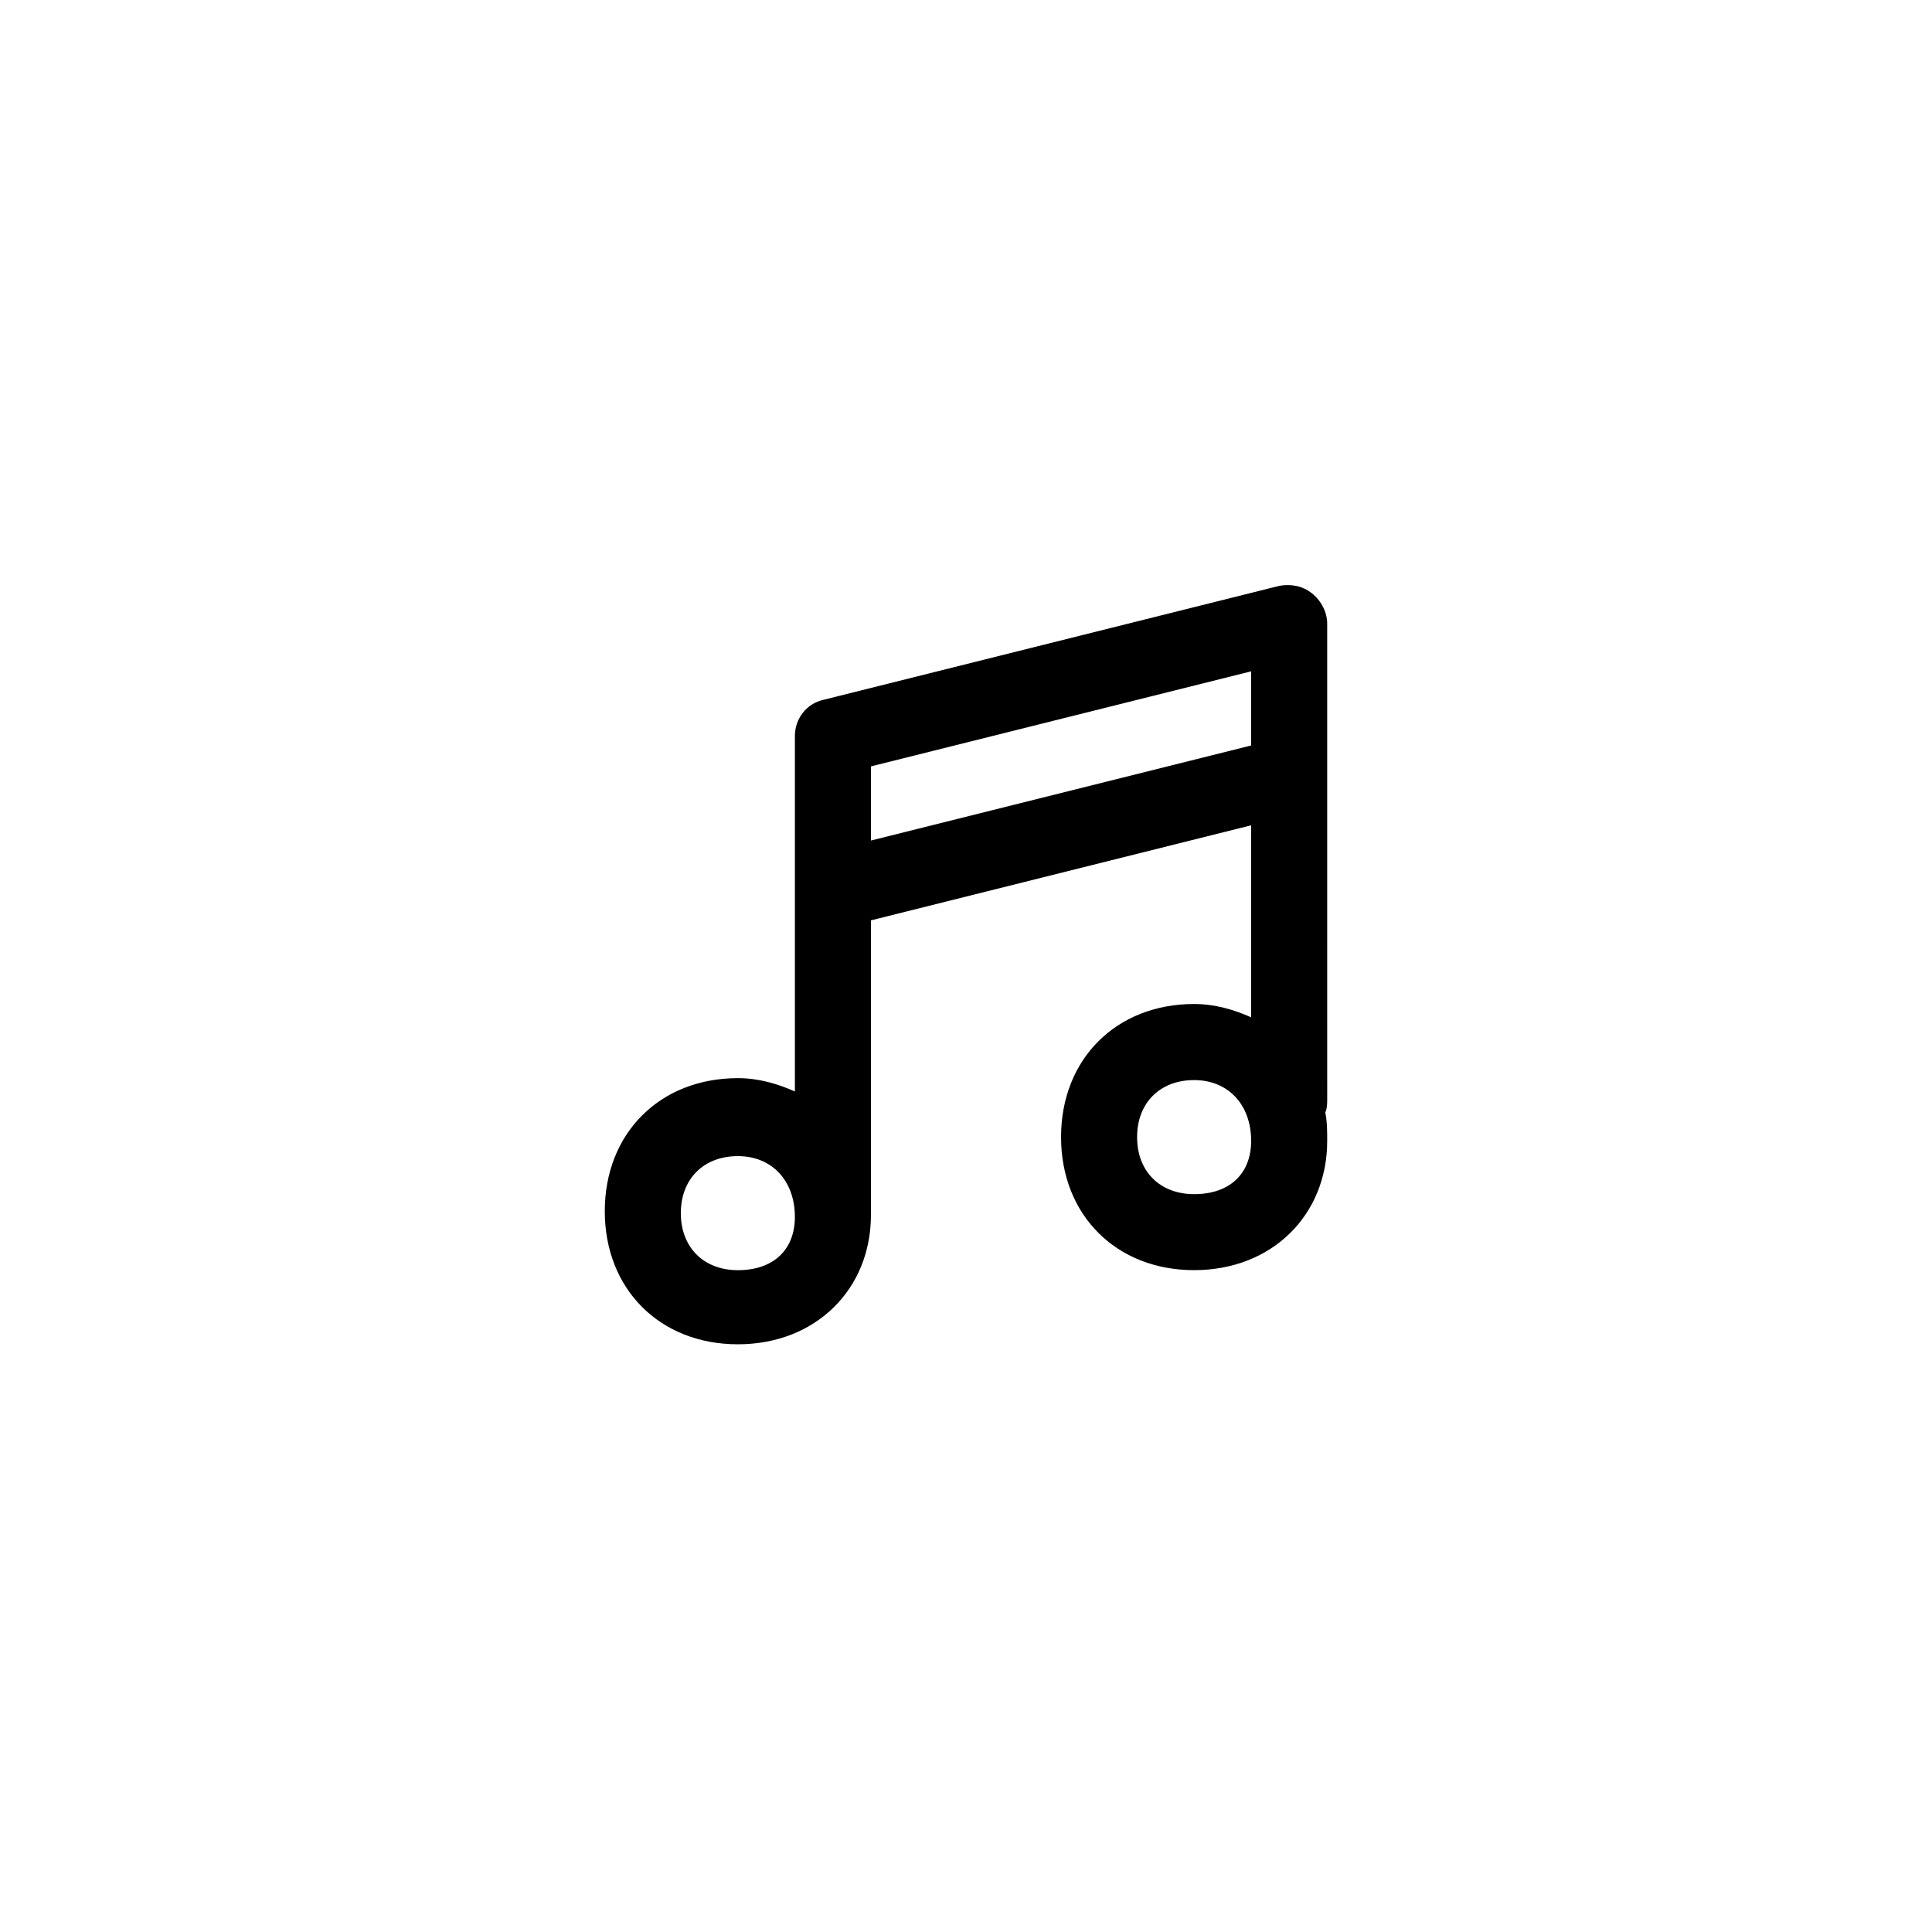 <?xml version="1.0" encoding="UTF-8"?>
<!-- Uploaded to: SVG Repo, www.svgrepo.com, Generator: SVG Repo Mixer Tools -->
<svg fill="#000000" width="800px" height="800px" version="1.1" viewBox="144 144 512 512" xmlns="http://www.w3.org/2000/svg">
 <path d="m495.72 309.31c0-3.023-1.512-6.047-4.031-8.062-2.519-2.016-5.543-2.519-8.566-2.016l-120.91 30.23c-4.535 1.008-7.559 5.039-7.559 9.574v94.211c-4.535-2.016-9.574-3.527-15.113-3.527-20.656 0-35.266 14.609-35.266 35.266s14.609 35.266 35.266 35.266 35.266-14.609 35.266-34.258v-0.504-0.504l0.004-77.082 100.76-25.191v50.883c-4.535-2.016-9.574-3.527-15.113-3.527-20.656 0-35.266 14.609-35.266 35.266s14.609 35.266 35.266 35.266 35.266-14.609 35.266-34.258c0-2.519 0-5.039-0.504-7.559 0.504-1.008 0.504-2.519 0.504-3.527zm-156.18 171.3c-9.07 0-15.113-6.047-15.113-15.113 0-9.07 6.047-15.113 15.113-15.113 9.07 0 15.113 6.551 15.113 16.121 0 8.562-5.543 14.105-15.113 14.105zm35.266-113.86v-19.648l100.76-25.191v19.648zm85.648 93.711c-9.07 0-15.113-6.047-15.113-15.113 0-9.07 6.047-15.113 15.113-15.113 9.07 0 15.113 6.551 15.113 16.121 0 8.562-5.543 14.105-15.113 14.105z"/>
</svg>